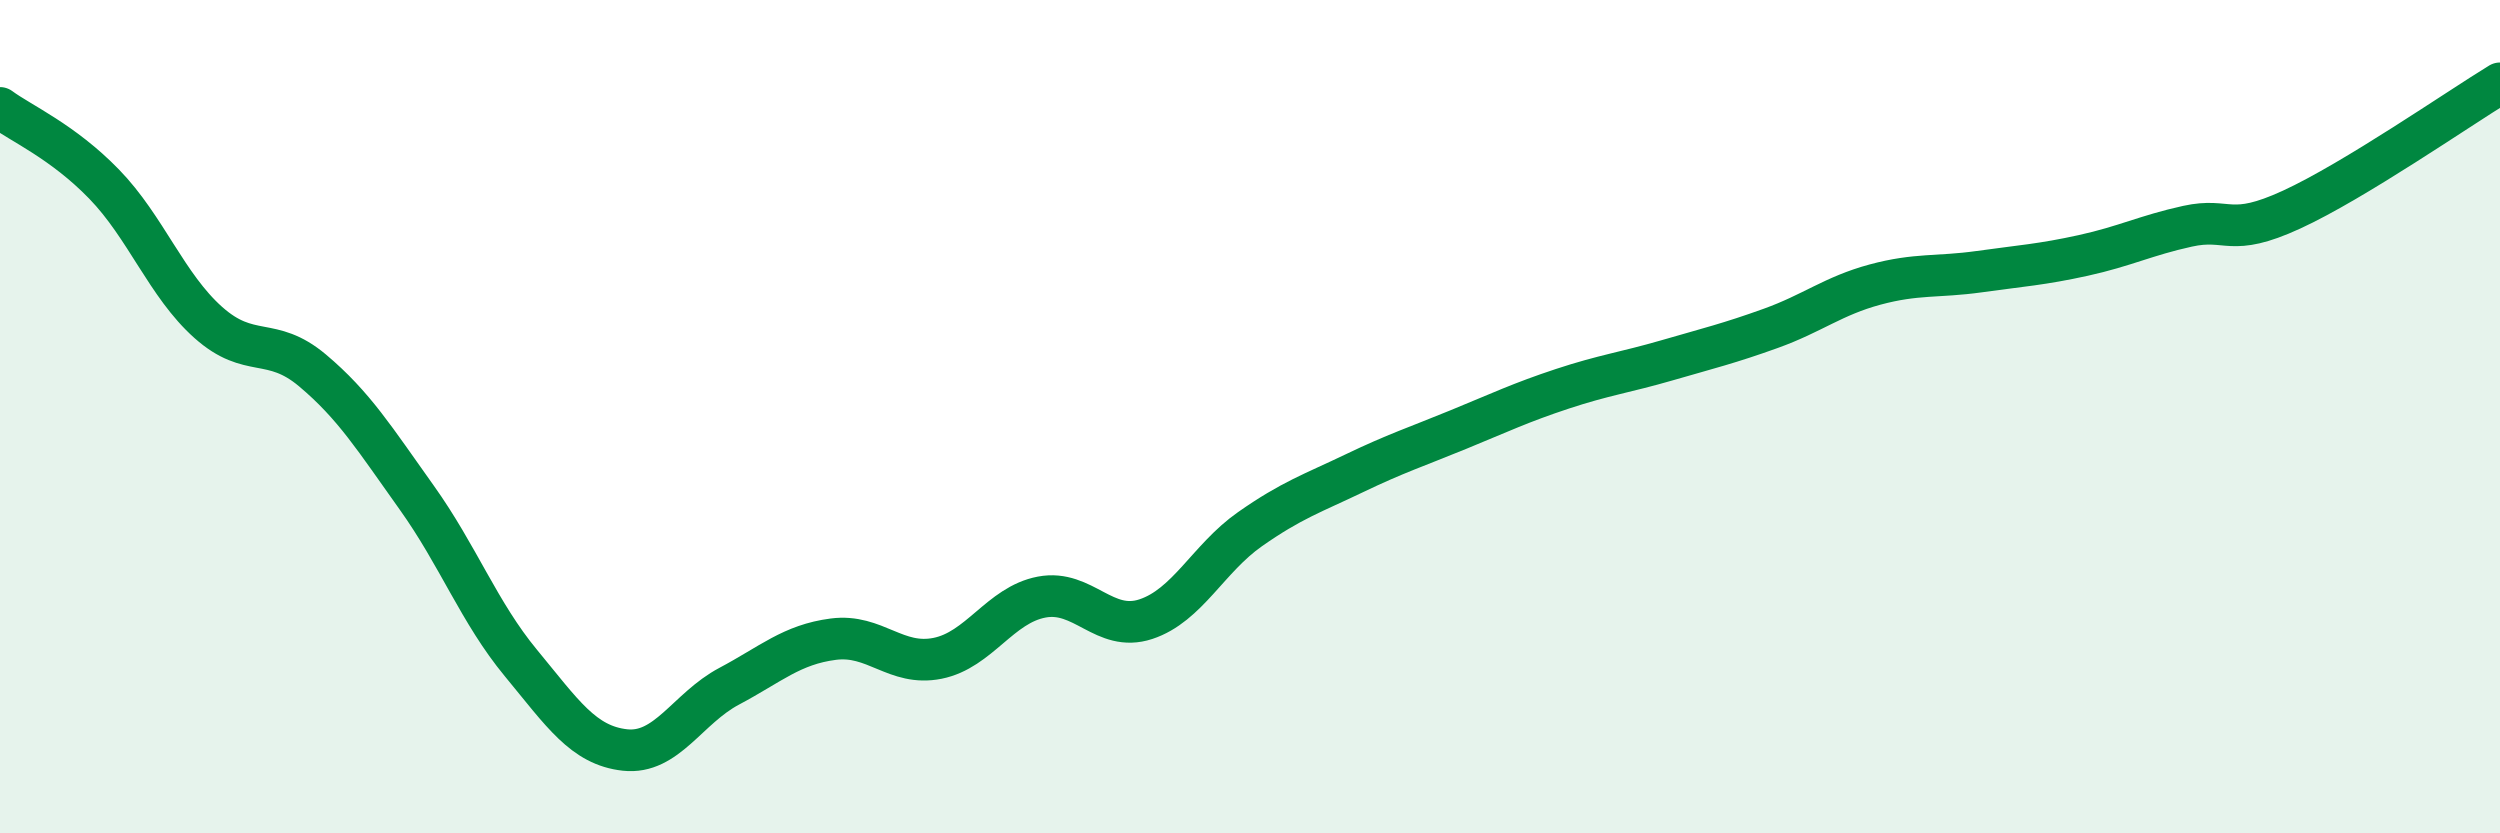 
    <svg width="60" height="20" viewBox="0 0 60 20" xmlns="http://www.w3.org/2000/svg">
      <path
        d="M 0,2.59 C 0.5,2.96 1.5,3.39 2.5,4.42 C 3.5,5.45 4,6.85 5,7.74 C 6,8.63 6.5,8.05 7.5,8.89 C 8.5,9.73 9,10.54 10,11.94 C 11,13.34 11.5,14.7 12.5,15.91 C 13.5,17.12 14,17.89 15,18 C 16,18.11 16.5,17 17.5,16.47 C 18.5,15.94 19,15.47 20,15.34 C 21,15.21 21.5,16 22.5,15.8 C 23.5,15.6 24,14.52 25,14.33 C 26,14.14 26.5,15.19 27.5,14.86 C 28.5,14.53 29,13.4 30,12.7 C 31,12 31.5,11.84 32.5,11.36 C 33.5,10.88 34,10.72 35,10.31 C 36,9.9 36.5,9.66 37.5,9.33 C 38.5,9 39,8.94 40,8.65 C 41,8.36 41.5,8.24 42.5,7.88 C 43.5,7.52 44,7.1 45,6.83 C 46,6.56 46.5,6.66 47.5,6.52 C 48.5,6.38 49,6.35 50,6.13 C 51,5.91 51.5,5.65 52.5,5.43 C 53.5,5.21 53.5,5.72 55,5.03 C 56.5,4.34 59,2.61 60,2L60 20L0 20Z"
        fill="#008740"
        opacity="0.1"
        stroke-linecap="round"
        stroke-linejoin="round"
      />
      <path
        d="M 0,2.59 C 0.5,2.96 1.5,3.39 2.5,4.42 C 3.5,5.45 4,6.85 5,7.74 C 6,8.63 6.5,8.05 7.5,8.89 C 8.5,9.73 9,10.54 10,11.94 C 11,13.34 11.5,14.7 12.5,15.91 C 13.5,17.12 14,17.89 15,18 C 16,18.11 16.5,17 17.5,16.47 C 18.5,15.94 19,15.47 20,15.34 C 21,15.21 21.5,16 22.5,15.8 C 23.5,15.6 24,14.52 25,14.33 C 26,14.14 26.5,15.19 27.5,14.86 C 28.5,14.53 29,13.4 30,12.7 C 31,12 31.5,11.84 32.5,11.36 C 33.5,10.88 34,10.72 35,10.31 C 36,9.9 36.5,9.66 37.5,9.33 C 38.5,9 39,8.94 40,8.65 C 41,8.36 41.5,8.24 42.5,7.88 C 43.5,7.52 44,7.1 45,6.83 C 46,6.56 46.5,6.66 47.5,6.52 C 48.5,6.38 49,6.35 50,6.13 C 51,5.91 51.5,5.65 52.5,5.43 C 53.5,5.21 53.5,5.72 55,5.03 C 56.5,4.34 59,2.61 60,2"
        stroke="#008740"
        stroke-width="1"
        fill="none"
        stroke-linecap="round"
        stroke-linejoin="round"
      />
    </svg>
  